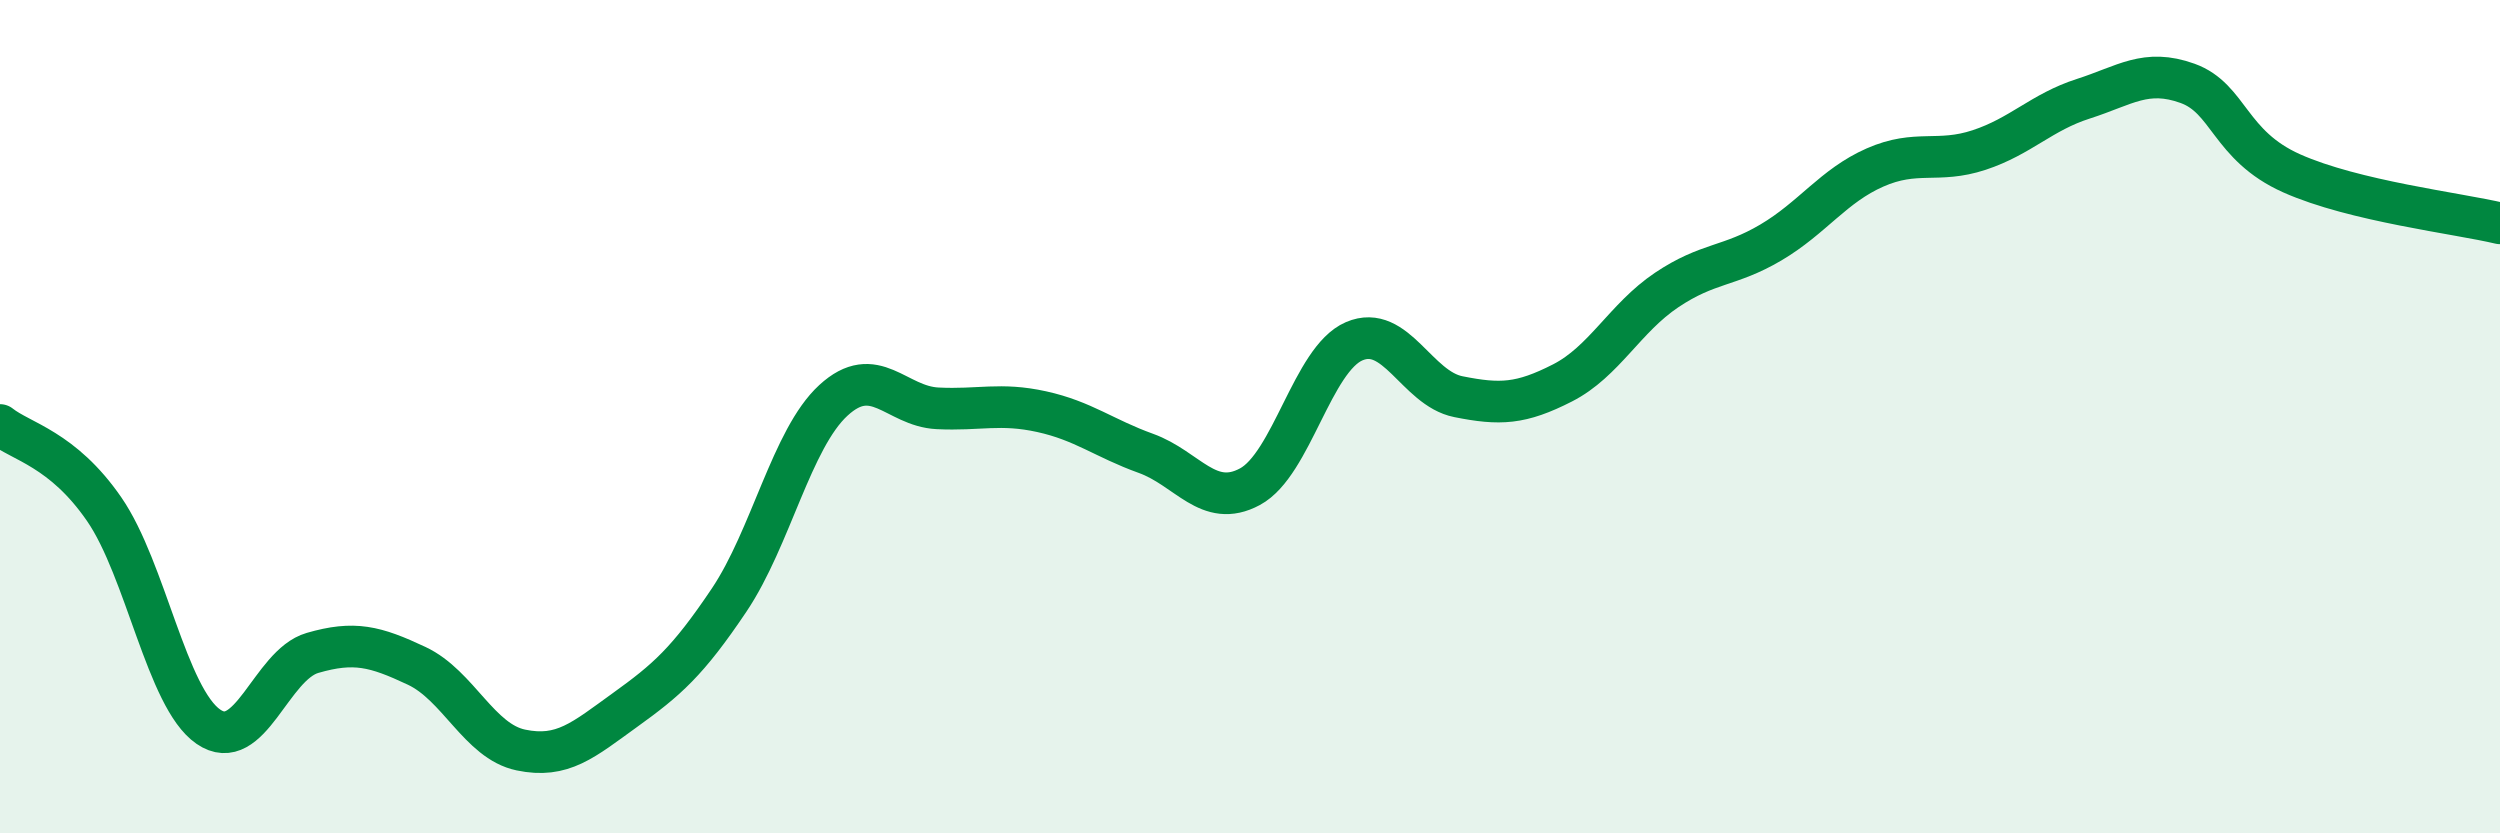 
    <svg width="60" height="20" viewBox="0 0 60 20" xmlns="http://www.w3.org/2000/svg">
      <path
        d="M 0,10.2 C 0.5,10.6 1.5,10.77 2.5,12.22 C 3.5,13.67 4,16.75 5,17.44 C 6,18.13 6.5,15.96 7.5,15.67 C 8.5,15.38 9,15.51 10,15.98 C 11,16.45 11.5,17.79 12.5,18 C 13.5,18.21 14,17.76 15,17.04 C 16,16.32 16.5,15.89 17.5,14.4 C 18.5,12.91 19,10.53 20,9.61 C 21,8.69 21.5,9.75 22.5,9.8 C 23.5,9.85 24,9.66 25,9.88 C 26,10.1 26.5,10.52 27.5,10.88 C 28.5,11.24 29,12.22 30,11.68 C 31,11.14 31.5,8.62 32.5,8.19 C 33.5,7.76 34,9.32 35,9.52 C 36,9.72 36.5,9.7 37.5,9.19 C 38.5,8.68 39,7.63 40,6.96 C 41,6.29 41.5,6.41 42.5,5.82 C 43.5,5.23 44,4.46 45,4.02 C 46,3.58 46.5,3.93 47.5,3.6 C 48.5,3.27 49,2.69 50,2.37 C 51,2.05 51.5,1.64 52.5,2 C 53.5,2.36 53.5,3.49 55,4.16 C 56.5,4.83 59,5.12 60,5.36L60 20L0 20Z"
        fill="#008740"
        opacity="0.1"
        stroke-linecap="round"
        stroke-linejoin="round"
      />
      <path
        d="M 0,10.2 C 0.5,10.6 1.5,10.77 2.5,12.22 C 3.5,13.67 4,16.75 5,17.44 C 6,18.13 6.5,15.96 7.5,15.67 C 8.5,15.38 9,15.51 10,15.98 C 11,16.45 11.5,17.79 12.5,18 C 13.5,18.21 14,17.76 15,17.04 C 16,16.32 16.5,15.89 17.5,14.4 C 18.5,12.91 19,10.53 20,9.61 C 21,8.69 21.5,9.75 22.5,9.8 C 23.5,9.85 24,9.66 25,9.88 C 26,10.1 26.5,10.52 27.5,10.88 C 28.5,11.24 29,12.22 30,11.68 C 31,11.14 31.5,8.62 32.5,8.19 C 33.5,7.76 34,9.32 35,9.52 C 36,9.72 36.5,9.7 37.5,9.19 C 38.5,8.68 39,7.63 40,6.96 C 41,6.29 41.5,6.41 42.5,5.82 C 43.5,5.23 44,4.46 45,4.02 C 46,3.58 46.5,3.93 47.5,3.6 C 48.5,3.27 49,2.69 50,2.37 C 51,2.05 51.5,1.64 52.5,2 C 53.5,2.36 53.5,3.49 55,4.16 C 56.5,4.83 59,5.12 60,5.36"
        stroke="#008740"
        stroke-width="1"
        fill="none"
        stroke-linecap="round"
        stroke-linejoin="round"
      />
    </svg>